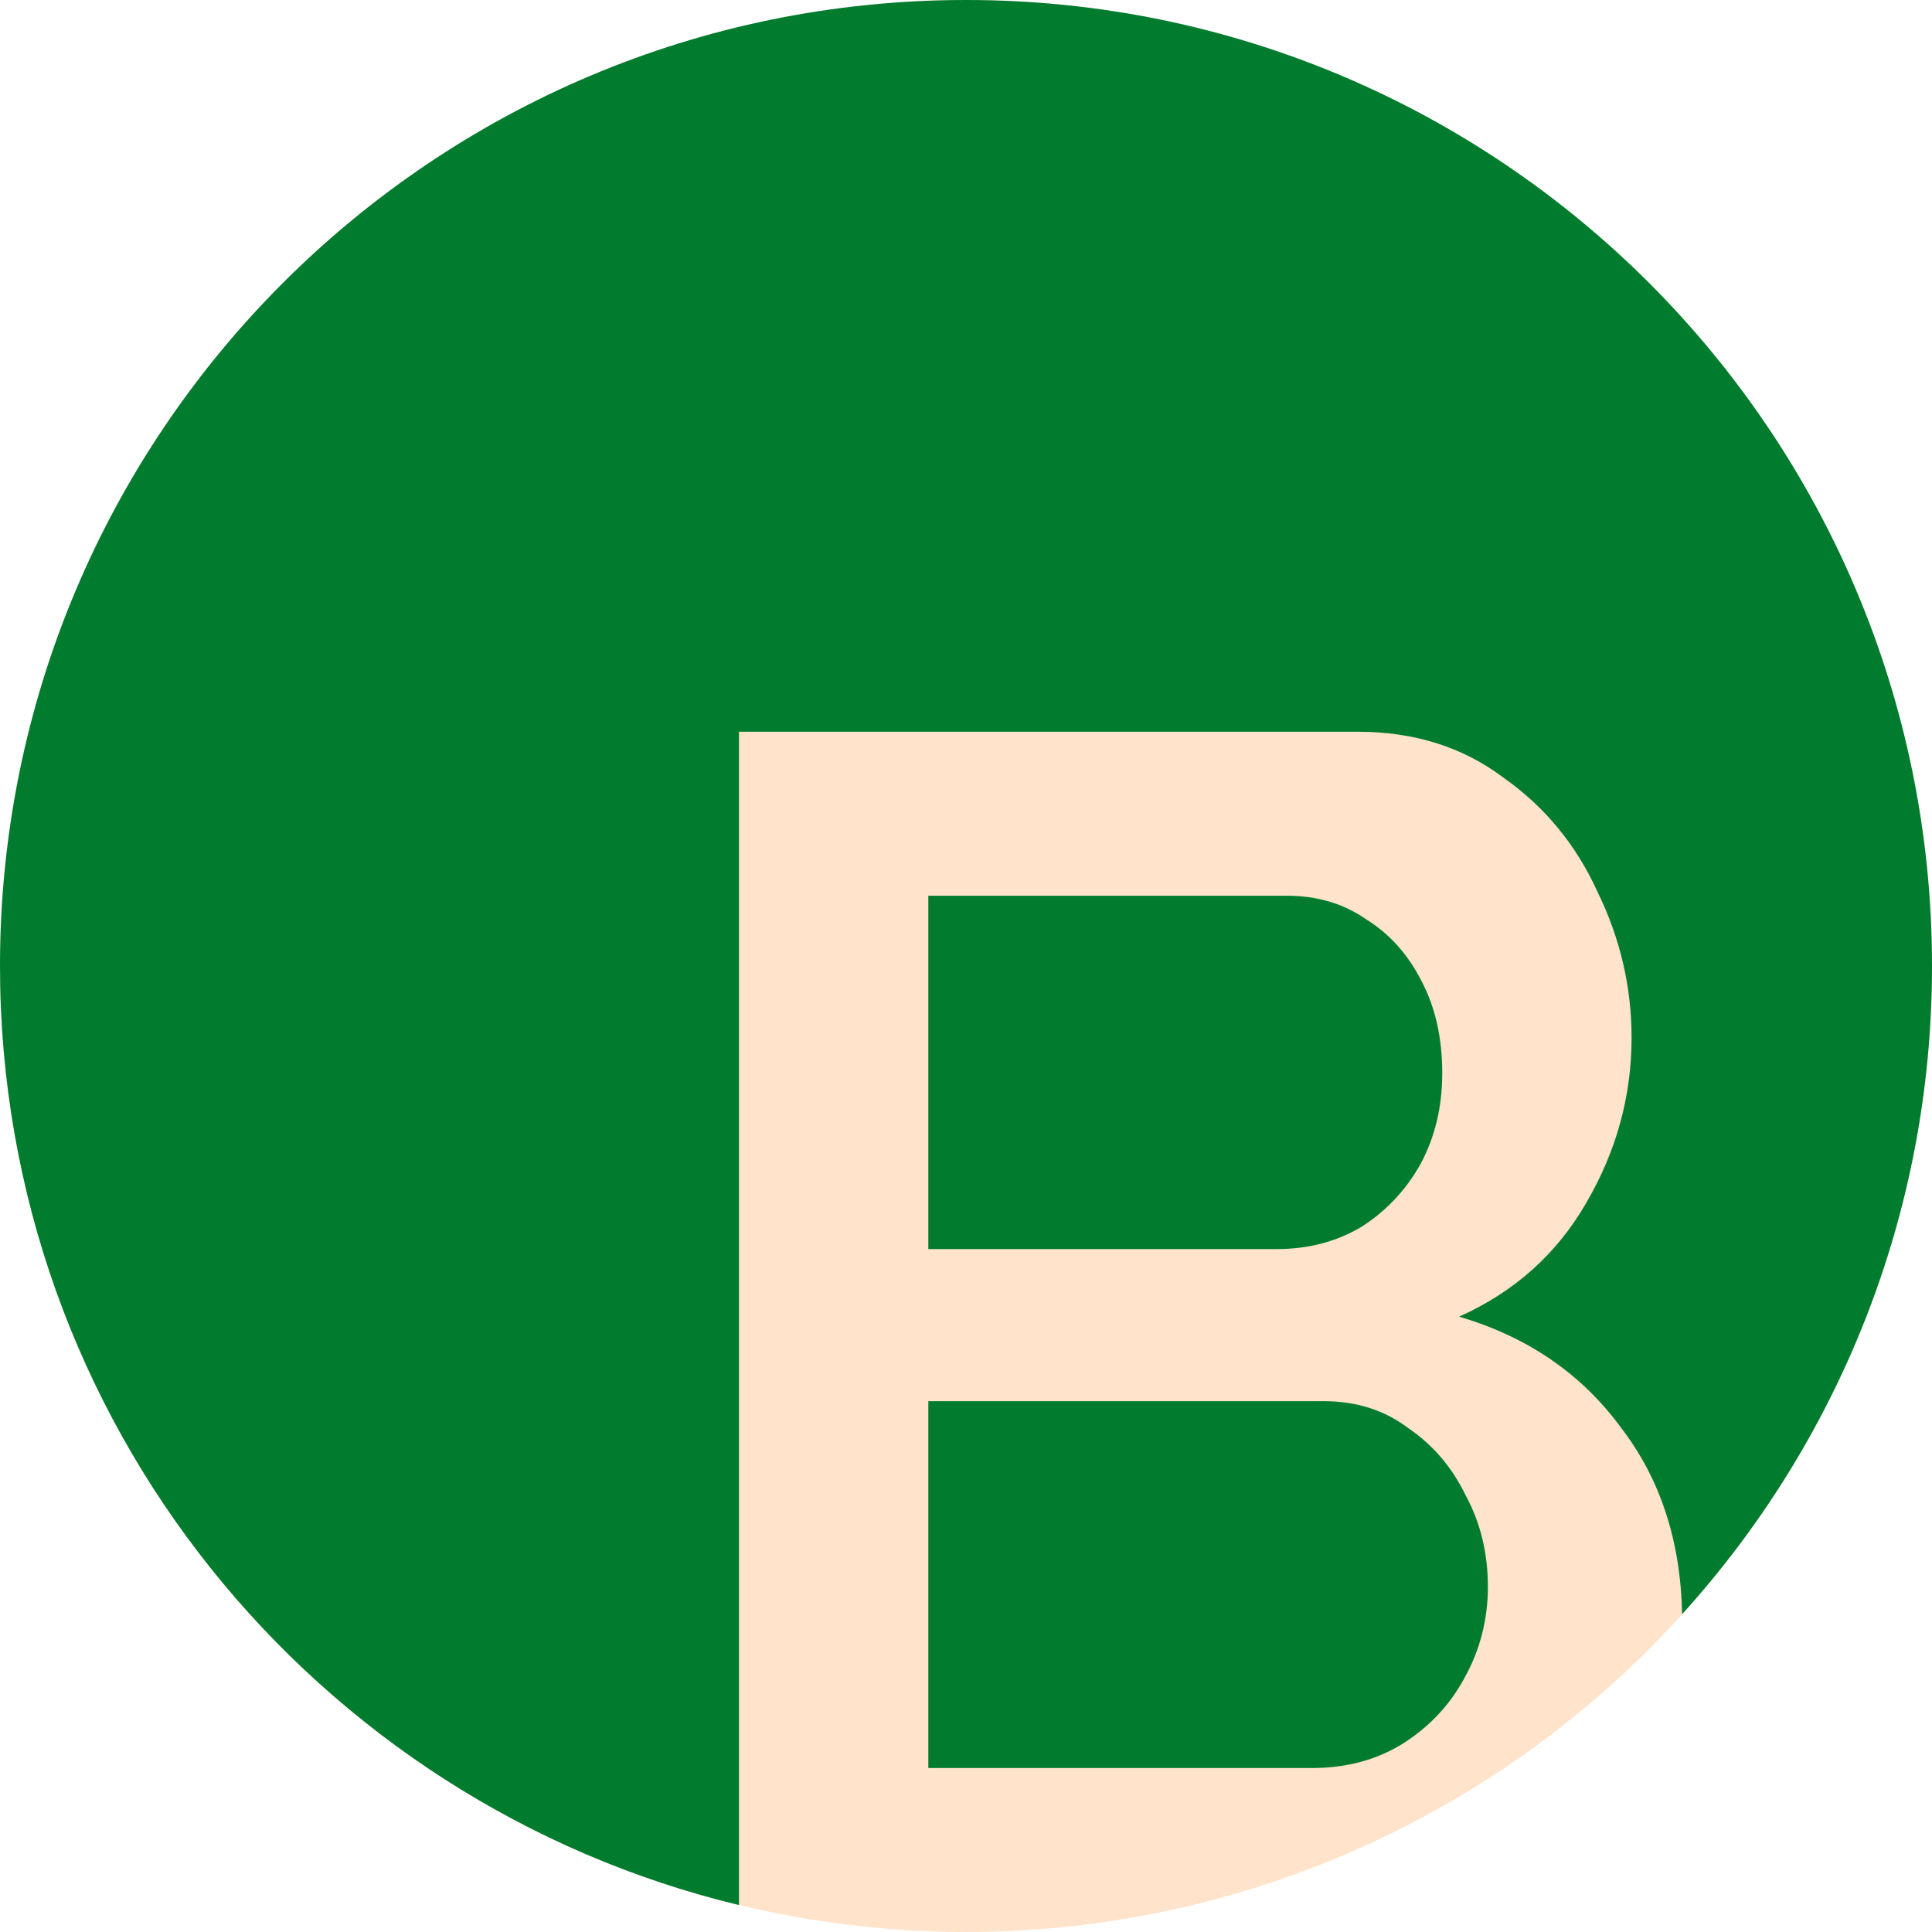 <?xml version="1.0" encoding="UTF-8"?> <svg xmlns="http://www.w3.org/2000/svg" width="32" height="32" viewBox="0 0 32 32" fill="none"><circle cx="16" cy="16" r="16" fill="#FFE3CA"></circle><path d="M16 0C24.837 0 32 7.163 32 16C32 20.132 30.433 23.897 27.861 26.736C27.837 25.528 27.503 24.501 26.856 23.656C26.203 22.76 25.307 22.144 24.168 21.808C25.083 21.397 25.782 20.772 26.268 19.932C26.771 19.073 27.024 18.159 27.024 17.189C27.024 16.349 26.837 15.546 26.464 14.78C26.109 13.996 25.587 13.361 24.896 12.876C24.225 12.372 23.422 12.12 22.488 12.12H12.24V31.554C5.218 29.862 0 23.541 0 16C0 7.163 7.163 0 16 0ZM21.928 23.208C22.469 23.208 22.936 23.358 23.328 23.656C23.739 23.936 24.056 24.31 24.28 24.776C24.523 25.224 24.644 25.728 24.644 26.288C24.643 26.829 24.513 27.333 24.252 27.8C24.009 28.248 23.664 28.612 23.216 28.892C22.787 29.153 22.292 29.284 21.732 29.284H15.376V23.208H21.928ZM21.311 14.836C21.815 14.836 22.255 14.966 22.628 15.227C23.02 15.47 23.328 15.816 23.552 16.264C23.776 16.693 23.888 17.198 23.888 17.776C23.888 18.336 23.767 18.84 23.524 19.288C23.282 19.717 22.955 20.063 22.544 20.324C22.133 20.567 21.666 20.689 21.144 20.689H15.376V14.836H21.311Z" fill="#017C2E"></path></svg> 